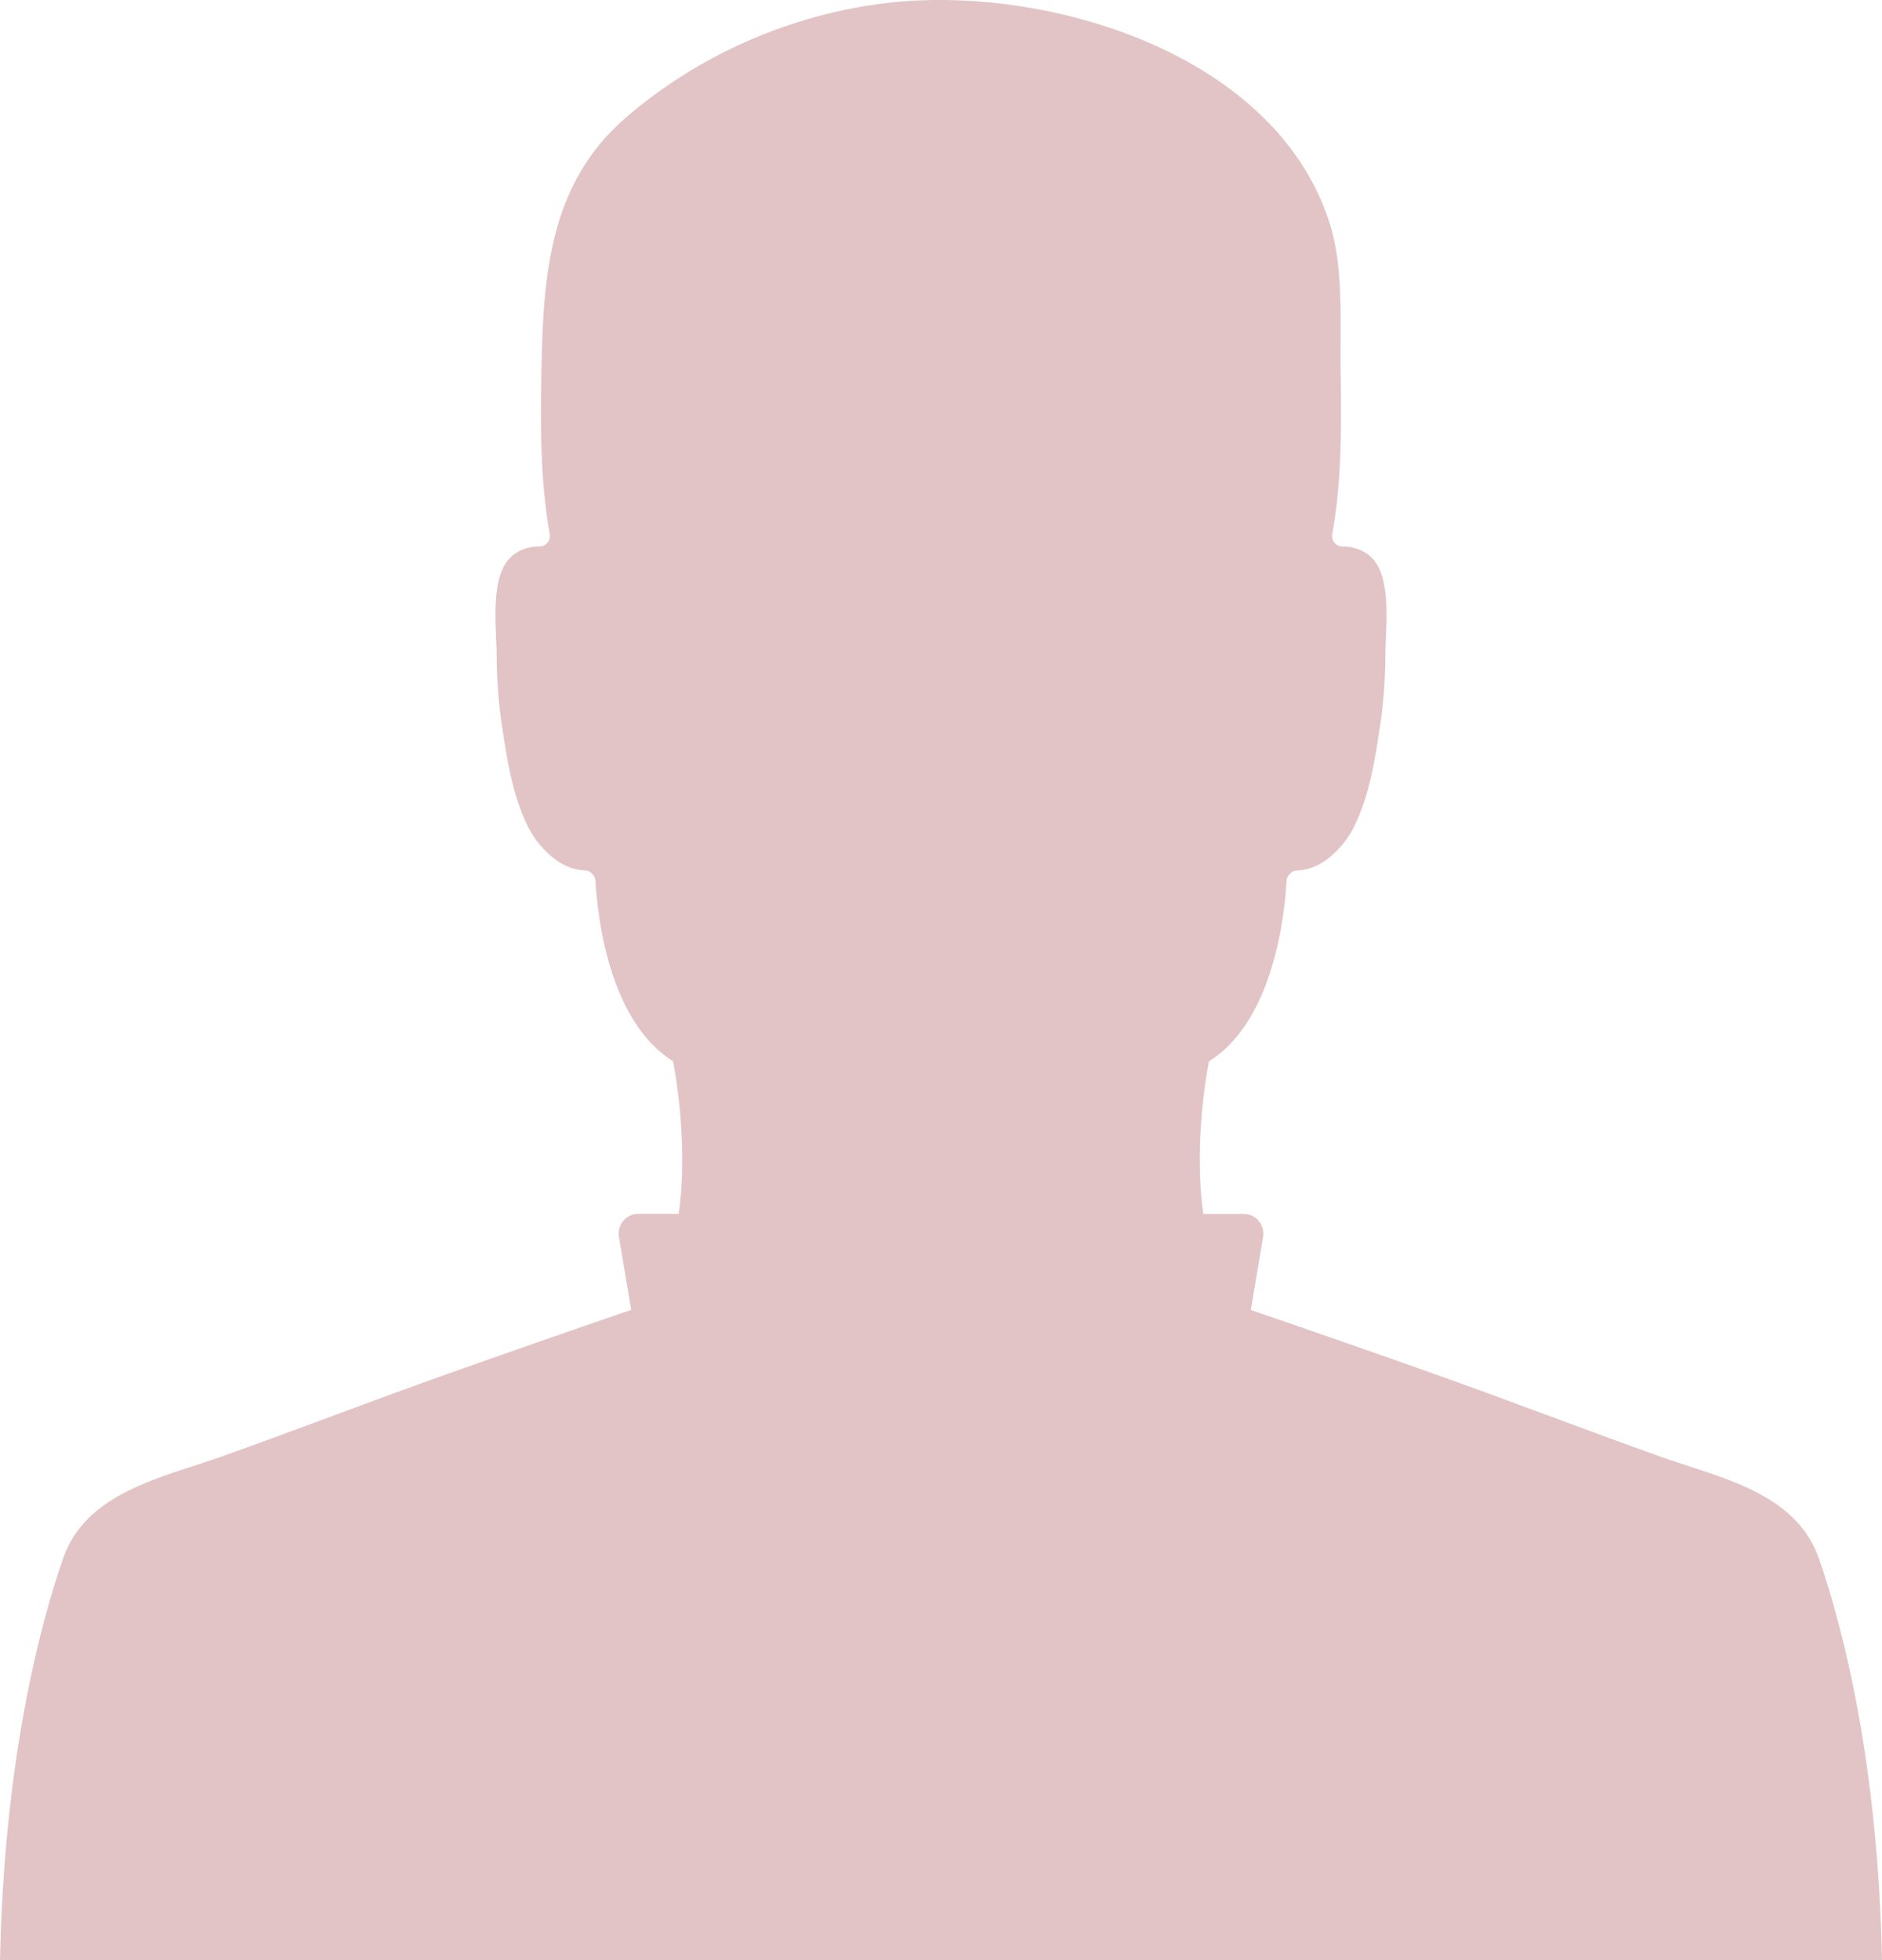 <svg fill="none" height="127" viewBox="0 0 122 127" width="122" xmlns="http://www.w3.org/2000/svg"><path d="m117.913 100.978c-1.492-4.322-6.511-5.266-10.267-6.606-4.885-1.741-9.724-3.609-14.611-5.341-3.977-1.411-7.96-2.8-11.952-4.165l.795-4.729c.132-.781-.465-1.491-1.247-1.491h-2.629c-.679-4.853.37-9.891.37-9.891 4.252-2.636 4.924-9.724 5.031-11.722.015-.306.361-.627.605-.633 1.266-.037 2.204-.747 2.977-1.639.581-.67.963-1.491 1.272-2.318.648-1.732.926-3.581 1.204-5.402.235-1.54.342-3.17.345-4.683.003-1.754.507-5.294-1.149-6.455-.578-.404-1.165-.503-1.623-.497-.425.006-.749-.38-.672-.8.617-3.43.602-7.005.544-10.465-.055-3.109.232-6.733-.721-9.712-3.546-11.061-18.463-15.439-28.684-14.238-6.202.729-12.239 3.359-16.98 7.471-4.949 4.291-5.316 10.295-5.426 16.473-.061 3.464-.076 7.039.544 10.468.076.42-.248.806-.672.796-.459-.006-1.045.093-1.623.497-1.66 1.161-1.155 4.705-1.149 6.455.003 1.516.11 3.143.345 4.683.278 1.821.556 3.671 1.204 5.402.309.827.691 1.645 1.272 2.318.773.895 1.715 1.602 2.977 1.639.245.006.59.33.605.633.107 1.997.779 9.088 5.031 11.722 0 0 1.048 5.038.37 9.891h-2.629c-.782 0-1.379.713-1.247 1.491l.795 4.729c-3.992 1.365-7.975 2.757-11.952 4.165-4.888 1.732-9.726 3.603-14.611 5.341-3.76 1.34-8.776 2.281-10.268 6.606-1.574 4.556-3.821 13.225-4.087 26.021h122c-.263-12.796-2.513-21.461-4.087-26.021z" fill="#e2c4c6"/></svg>